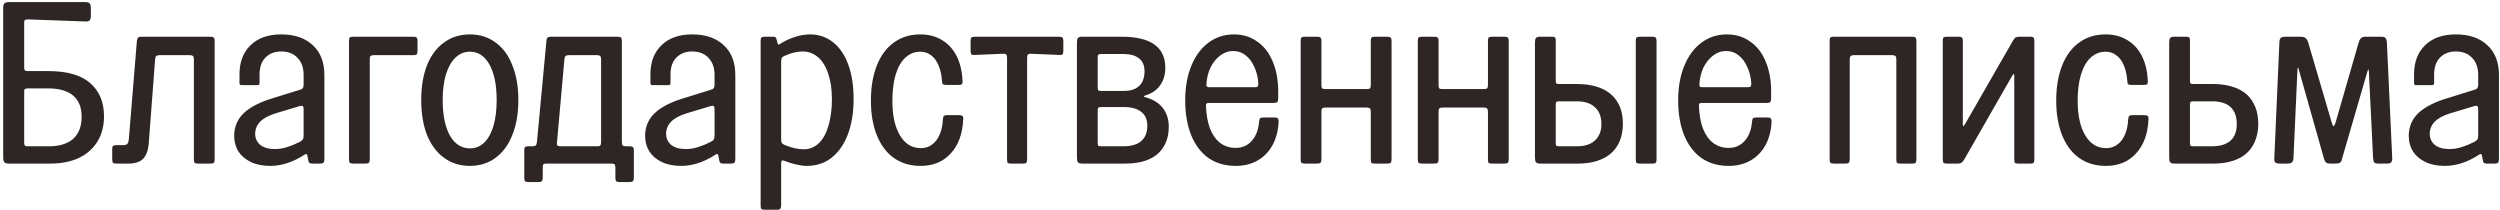 <?xml version="1.0" encoding="UTF-8"?> <svg xmlns="http://www.w3.org/2000/svg" width="596" height="50" viewBox="0 0 596 50" fill="none"><path d="M2.08 39C1.567 39 1.219 38.89 1.035 38.67C0.852 38.45 0.76 38.083 0.76 37.57V1.93C0.76 1.38 0.852 1.013 1.035 0.83C1.219 0.61 1.567 0.5 2.08 0.5H20.34C20.854 0.5 21.202 0.61 21.386 0.83C21.569 1.013 21.66 1.38 21.66 1.93V3.745C21.66 4.258 21.569 4.625 21.386 4.845C21.202 5.065 20.854 5.157 20.34 5.12L6.645 4.625C6.315 4.625 6.077 4.68 5.93 4.79C5.82 4.863 5.765 5.065 5.765 5.395V16.065C5.765 16.395 5.82 16.633 5.93 16.78C6.04 16.89 6.242 16.945 6.535 16.945H11.486C15.995 16.945 19.332 17.898 21.495 19.805C23.695 21.712 24.795 24.352 24.795 27.725C24.795 30.072 24.264 32.088 23.201 33.775C22.174 35.462 20.689 36.763 18.745 37.68C16.839 38.56 14.565 39 11.925 39H2.08ZM5.765 33.995C5.765 34.325 5.82 34.563 5.93 34.71C6.04 34.82 6.242 34.875 6.535 34.875H11.65C14.144 34.875 16.069 34.288 17.425 33.115C18.782 31.905 19.46 30.145 19.46 27.835C19.46 25.598 18.782 23.912 17.425 22.775C16.069 21.638 14.07 21.07 11.43 21.07H6.645C6.315 21.07 6.077 21.125 5.93 21.235C5.82 21.308 5.765 21.51 5.765 21.84V33.995ZM27.74 39C27.336 39 27.061 38.927 26.915 38.78C26.805 38.633 26.75 38.358 26.75 37.955V35.59C26.75 35.187 26.805 34.93 26.915 34.82C27.061 34.673 27.336 34.6 27.74 34.6H29.445C29.885 34.6 30.196 34.49 30.38 34.27C30.563 34.05 30.673 33.702 30.71 33.225L32.635 9.74C32.708 9.337 32.8 9.08 32.91 8.97C33.056 8.823 33.331 8.75 33.735 8.75H50.18C50.583 8.75 50.84 8.823 50.95 8.97C51.096 9.08 51.17 9.337 51.17 9.74V37.955C51.17 38.395 51.096 38.688 50.95 38.835C50.84 38.945 50.583 39 50.18 39H47.265C46.861 39 46.586 38.945 46.44 38.835C46.293 38.688 46.22 38.395 46.22 37.955V14.14C46.22 13.737 46.146 13.48 46 13.37C45.89 13.223 45.633 13.15 45.23 13.15H38.08C37.676 13.15 37.401 13.223 37.255 13.37C37.108 13.48 37.016 13.737 36.98 14.14L35.44 34.435C35.293 35.938 34.853 37.075 34.12 37.845C33.386 38.615 32.213 39 30.6 39H27.74ZM64.407 39.55C62.61 39.55 61.07 39.238 59.787 38.615C58.503 37.992 57.513 37.148 56.817 36.085C56.157 34.985 55.827 33.757 55.827 32.4C55.827 30.42 56.468 28.733 57.752 27.34C59.072 25.91 61.18 24.7 64.077 23.71L71.502 21.4C71.832 21.327 72.052 21.198 72.162 21.015C72.308 20.832 72.382 20.557 72.382 20.19V17.88C72.382 16.157 71.905 14.8 70.952 13.81C69.998 12.783 68.697 12.27 67.047 12.27C65.47 12.27 64.205 12.765 63.252 13.755C62.335 14.708 61.877 16.047 61.877 17.77V19.695C61.877 19.952 61.84 20.117 61.767 20.19C61.693 20.263 61.528 20.3 61.272 20.3H57.697C57.44 20.3 57.275 20.263 57.202 20.19C57.128 20.117 57.092 19.952 57.092 19.695V17.77C57.092 14.8 57.972 12.472 59.732 10.785C61.492 9.062 63.93 8.2 67.047 8.2C70.237 8.2 72.748 9.062 74.582 10.785C76.415 12.472 77.332 14.837 77.332 17.88V37.955C77.332 38.358 77.258 38.633 77.112 38.78C77.002 38.927 76.727 39 76.287 39H74.472C74.142 39 73.903 38.945 73.757 38.835C73.61 38.688 73.518 38.45 73.482 38.12L73.317 37.295C73.28 36.965 73.207 36.782 73.097 36.745C72.987 36.672 72.803 36.727 72.547 36.91C69.833 38.67 67.12 39.55 64.407 39.55ZM65.507 35.535C66.533 35.535 67.542 35.37 68.532 35.04C69.558 34.71 70.53 34.307 71.447 33.83C71.813 33.647 72.052 33.463 72.162 33.28C72.308 33.097 72.382 32.785 72.382 32.345V26.02C72.382 25.617 72.308 25.378 72.162 25.305C72.052 25.195 71.795 25.195 71.392 25.305L65.562 27.065C63.948 27.578 62.757 28.238 61.987 29.045C61.217 29.852 60.832 30.805 60.832 31.905C60.832 32.968 61.235 33.848 62.042 34.545C62.885 35.205 64.04 35.535 65.507 35.535ZM84.193 39C83.79 39 83.514 38.927 83.368 38.78C83.258 38.633 83.203 38.358 83.203 37.955V9.74C83.203 9.337 83.258 9.08 83.368 8.97C83.514 8.823 83.79 8.75 84.193 8.75H98.548C98.951 8.75 99.208 8.823 99.318 8.97C99.465 9.08 99.538 9.337 99.538 9.74V12.105C99.538 12.545 99.465 12.838 99.318 12.985C99.208 13.095 98.951 13.15 98.548 13.15H89.143C88.74 13.15 88.465 13.223 88.318 13.37C88.208 13.48 88.153 13.737 88.153 14.14V37.955C88.153 38.358 88.079 38.633 87.933 38.78C87.823 38.927 87.548 39 87.108 39H84.193ZM112.025 39.55C109.678 39.55 107.625 38.908 105.865 37.625C104.105 36.342 102.748 34.527 101.795 32.18C100.878 29.797 100.42 27.01 100.42 23.82C100.42 20.667 100.878 17.917 101.795 15.57C102.748 13.187 104.105 11.372 105.865 10.125C107.625 8.842 109.678 8.2 112.025 8.2C114.371 8.2 116.406 8.842 118.13 10.125C119.89 11.372 121.228 13.187 122.145 15.57C123.098 17.917 123.575 20.667 123.575 23.82C123.575 27.01 123.098 29.797 122.145 32.18C121.228 34.527 119.89 36.342 118.13 37.625C116.406 38.908 114.371 39.55 112.025 39.55ZM112.025 35.37C113.345 35.37 114.481 34.912 115.435 33.995C116.388 33.078 117.121 31.758 117.635 30.035C118.148 28.275 118.405 26.203 118.405 23.82C118.405 20.263 117.836 17.458 116.7 15.405C115.563 13.352 114.005 12.325 112.025 12.325C110.705 12.325 109.55 12.802 108.56 13.755C107.606 14.672 106.855 16.01 106.305 17.77C105.791 19.493 105.535 21.528 105.535 23.875C105.535 27.395 106.103 30.2 107.24 32.29C108.413 34.343 110.008 35.37 112.025 35.37ZM125.976 43.4C125.572 43.4 125.297 43.327 125.151 43.18C125.041 43.07 124.986 42.795 124.986 42.355V35.865C124.986 35.462 125.041 35.205 125.151 35.095C125.297 34.948 125.572 34.875 125.976 34.875H126.911C127.314 34.875 127.589 34.802 127.736 34.655C127.882 34.508 127.974 34.233 128.011 33.83L130.266 9.74C130.302 9.337 130.394 9.08 130.541 8.97C130.687 8.823 130.962 8.75 131.366 8.75H147.261C147.664 8.75 147.921 8.823 148.031 8.97C148.177 9.08 148.251 9.337 148.251 9.74V33.83C148.251 34.27 148.324 34.563 148.471 34.71C148.617 34.82 148.892 34.875 149.296 34.875H150.066C150.506 34.875 150.781 34.948 150.891 35.095C151.037 35.205 151.111 35.462 151.111 35.865V42.355C151.111 42.758 151.037 43.033 150.891 43.18C150.781 43.327 150.506 43.4 150.066 43.4H147.701C147.297 43.4 147.022 43.327 146.876 43.18C146.766 43.033 146.711 42.758 146.711 42.355V39.99C146.711 39.587 146.637 39.312 146.491 39.165C146.381 39.055 146.106 39 145.666 39H130.376C129.972 39 129.697 39.055 129.551 39.165C129.441 39.312 129.386 39.587 129.386 39.99V42.355C129.386 42.758 129.312 43.033 129.166 43.18C129.056 43.327 128.781 43.4 128.341 43.4H125.976ZM132.796 33.83C132.722 34.233 132.741 34.508 132.851 34.655C132.997 34.802 133.272 34.875 133.676 34.875H142.311C142.714 34.875 142.971 34.82 143.081 34.71C143.227 34.563 143.301 34.27 143.301 33.83V14.14C143.301 13.737 143.227 13.48 143.081 13.37C142.971 13.223 142.714 13.15 142.311 13.15H135.656C135.252 13.15 134.977 13.223 134.831 13.37C134.684 13.48 134.592 13.737 134.556 14.14L132.796 33.83ZM162.375 39.55C160.579 39.55 159.039 39.238 157.755 38.615C156.472 37.992 155.482 37.148 154.785 36.085C154.125 34.985 153.795 33.757 153.795 32.4C153.795 30.42 154.437 28.733 155.72 27.34C157.04 25.91 159.149 24.7 162.045 23.71L169.47 21.4C169.8 21.327 170.02 21.198 170.13 21.015C170.277 20.832 170.35 20.557 170.35 20.19V17.88C170.35 16.157 169.874 14.8 168.92 13.81C167.967 12.783 166.665 12.27 165.015 12.27C163.439 12.27 162.174 12.765 161.22 13.755C160.304 14.708 159.845 16.047 159.845 17.77V19.695C159.845 19.952 159.809 20.117 159.735 20.19C159.662 20.263 159.497 20.3 159.24 20.3H155.665C155.409 20.3 155.244 20.263 155.17 20.19C155.097 20.117 155.06 19.952 155.06 19.695V17.77C155.06 14.8 155.94 12.472 157.7 10.785C159.46 9.062 161.899 8.2 165.015 8.2C168.205 8.2 170.717 9.062 172.55 10.785C174.384 12.472 175.3 14.837 175.3 17.88V37.955C175.3 38.358 175.227 38.633 175.08 38.78C174.97 38.927 174.695 39 174.255 39H172.44C172.11 39 171.872 38.945 171.725 38.835C171.579 38.688 171.487 38.45 171.45 38.12L171.285 37.295C171.249 36.965 171.175 36.782 171.065 36.745C170.955 36.672 170.772 36.727 170.515 36.91C167.802 38.67 165.089 39.55 162.375 39.55ZM163.475 35.535C164.502 35.535 165.51 35.37 166.5 35.04C167.527 34.71 168.499 34.307 169.415 33.83C169.782 33.647 170.02 33.463 170.13 33.28C170.277 33.097 170.35 32.785 170.35 32.345V26.02C170.35 25.617 170.277 25.378 170.13 25.305C170.02 25.195 169.764 25.195 169.36 25.305L163.53 27.065C161.917 27.578 160.725 28.238 159.955 29.045C159.185 29.852 158.8 30.805 158.8 31.905C158.8 32.968 159.204 33.848 160.01 34.545C160.854 35.205 162.009 35.535 163.475 35.535ZM192.333 39.55C191.599 39.55 190.774 39.44 189.858 39.22C188.978 39.037 188.079 38.762 187.163 38.395C186.796 38.248 186.539 38.212 186.393 38.285C186.283 38.358 186.228 38.597 186.228 39V48.955C186.228 49.358 186.154 49.633 186.008 49.78C185.898 49.927 185.641 50 185.238 50H182.323C181.919 50 181.644 49.927 181.498 49.78C181.388 49.633 181.333 49.358 181.333 48.955V9.74C181.333 9.337 181.388 9.08 181.498 8.97C181.644 8.823 181.919 8.75 182.323 8.75H184.358C184.614 8.75 184.798 8.805 184.908 8.915C185.018 8.988 185.091 9.153 185.128 9.41L185.348 10.18C185.384 10.437 185.439 10.583 185.513 10.62C185.623 10.657 185.788 10.602 186.008 10.455C187.144 9.722 188.318 9.172 189.528 8.805C190.774 8.402 191.966 8.2 193.103 8.2C195.193 8.2 197.026 8.823 198.603 10.07C200.179 11.317 201.389 13.095 202.233 15.405C203.076 17.715 203.498 20.447 203.498 23.6C203.498 26.827 203.039 29.65 202.123 32.07C201.206 34.453 199.904 36.305 198.218 37.625C196.568 38.908 194.606 39.55 192.333 39.55ZM186.228 33.225C186.228 33.628 186.283 33.922 186.393 34.105C186.539 34.288 186.796 34.453 187.163 34.6C188.776 35.26 190.261 35.59 191.618 35.59C192.974 35.59 194.166 35.113 195.193 34.16C196.219 33.17 196.989 31.777 197.503 29.98C198.053 28.147 198.328 26.02 198.328 23.6C198.328 21.29 198.034 19.292 197.448 17.605C196.898 15.882 196.091 14.562 195.028 13.645C193.964 12.728 192.736 12.27 191.343 12.27C190.646 12.27 189.931 12.362 189.198 12.545C188.501 12.728 187.823 12.967 187.163 13.26C186.796 13.407 186.539 13.572 186.393 13.755C186.283 13.938 186.228 14.25 186.228 14.69V33.225ZM219.452 39.55C217.032 39.55 214.923 38.927 213.127 37.68C211.367 36.433 210.01 34.637 209.057 32.29C208.103 29.943 207.627 27.175 207.627 23.985C207.627 20.758 208.103 17.953 209.057 15.57C210.01 13.187 211.367 11.372 213.127 10.125C214.887 8.842 216.977 8.2 219.397 8.2C221.34 8.2 223.045 8.64 224.512 9.52C226.015 10.4 227.188 11.665 228.032 13.315C228.875 14.965 229.352 16.927 229.462 19.2C229.498 19.64 229.443 19.933 229.297 20.08C229.15 20.19 228.875 20.245 228.472 20.245H225.612C225.208 20.245 224.933 20.19 224.787 20.08C224.64 19.933 224.567 19.64 224.567 19.2C224.457 17.807 224.182 16.597 223.742 15.57C223.302 14.507 222.697 13.7 221.927 13.15C221.193 12.6 220.35 12.325 219.397 12.325C218.04 12.325 216.848 12.802 215.822 13.755C214.832 14.672 214.062 16.028 213.512 17.825C212.998 19.585 212.742 21.657 212.742 24.04C212.742 27.523 213.347 30.273 214.557 32.29C215.767 34.307 217.417 35.315 219.507 35.315C221.01 35.315 222.238 34.71 223.192 33.5C224.145 32.253 224.677 30.567 224.787 28.44C224.823 28.037 224.897 27.78 225.007 27.67C225.153 27.523 225.428 27.45 225.832 27.45H228.637C229.04 27.45 229.315 27.523 229.462 27.67C229.608 27.78 229.663 28.037 229.627 28.44C229.48 31.887 228.49 34.6 226.657 36.58C224.86 38.56 222.458 39.55 219.452 39.55ZM241.07 39C240.666 39 240.391 38.945 240.245 38.835C240.135 38.688 240.08 38.395 240.08 37.955V13.81C240.08 13.37 240.006 13.095 239.86 12.985C239.713 12.838 239.438 12.783 239.035 12.82L232.435 13.095C232.031 13.132 231.756 13.095 231.61 12.985C231.463 12.838 231.39 12.545 231.39 12.105V9.74C231.39 9.337 231.445 9.08 231.555 8.97C231.701 8.823 231.995 8.75 232.435 8.75H252.51C252.913 8.75 253.17 8.823 253.28 8.97C253.426 9.08 253.5 9.337 253.5 9.74V12.105C253.5 12.545 253.426 12.838 253.28 12.985C253.17 13.095 252.913 13.132 252.51 13.095L245.91 12.82C245.506 12.783 245.231 12.838 245.085 12.985C244.938 13.095 244.865 13.37 244.865 13.81V37.955C244.865 38.395 244.791 38.688 244.645 38.835C244.535 38.945 244.278 39 243.875 39H241.07ZM258.008 39C257.495 39 257.146 38.89 256.963 38.67C256.816 38.45 256.743 38.083 256.743 37.57V10.18C256.743 9.63 256.816 9.263 256.963 9.08C257.146 8.86 257.495 8.75 258.008 8.75H267.303C270.86 8.75 273.5 9.373 275.223 10.62C276.946 11.867 277.808 13.7 277.808 16.12C277.808 17.77 277.405 19.163 276.598 20.3C275.828 21.437 274.673 22.243 273.133 22.72C272.84 22.83 272.693 22.922 272.693 22.995C272.693 23.068 272.858 23.142 273.188 23.215C274.985 23.728 276.341 24.59 277.258 25.8C278.175 27.01 278.633 28.477 278.633 30.2C278.633 32.107 278.211 33.72 277.368 35.04C276.561 36.36 275.388 37.35 273.848 38.01C272.308 38.67 270.456 39 268.293 39H258.008ZM261.693 33.995C261.693 34.325 261.73 34.563 261.803 34.71C261.913 34.82 262.133 34.875 262.463 34.875H267.853C269.723 34.875 271.135 34.453 272.088 33.61C273.041 32.767 273.518 31.557 273.518 29.98C273.518 28.513 273.041 27.413 272.088 26.68C271.135 25.91 269.76 25.525 267.963 25.525H262.518C262.188 25.525 261.968 25.58 261.858 25.69C261.748 25.763 261.693 25.965 261.693 26.295V33.995ZM261.693 20.795C261.693 21.125 261.73 21.363 261.803 21.51C261.913 21.62 262.133 21.675 262.463 21.675H268.018C269.045 21.675 269.925 21.492 270.658 21.125C271.391 20.758 271.941 20.227 272.308 19.53C272.675 18.833 272.858 17.99 272.858 17C272.858 15.607 272.418 14.58 271.538 13.92C270.695 13.223 269.448 12.875 267.798 12.875H262.518C262.188 12.875 261.968 12.93 261.858 13.04C261.748 13.113 261.693 13.315 261.693 13.645V20.795ZM294.598 39.55C292.105 39.55 289.942 38.927 288.108 37.68C286.312 36.397 284.937 34.582 283.983 32.235C283.03 29.888 282.553 27.12 282.553 23.93C282.553 20.777 283.048 18.008 284.038 15.625C285.028 13.242 286.403 11.408 288.163 10.125C289.923 8.842 291.922 8.2 294.158 8.2C296.285 8.2 298.137 8.768 299.713 9.905C301.327 11.005 302.555 12.582 303.398 14.635C304.278 16.688 304.718 19.053 304.718 21.73V23.49C304.718 23.893 304.645 24.168 304.498 24.315C304.388 24.462 304.132 24.535 303.728 24.535H288.218C287.925 24.535 287.723 24.59 287.613 24.7C287.54 24.773 287.503 24.938 287.503 25.195C287.577 27.285 287.888 29.082 288.438 30.585C289.025 32.088 289.832 33.243 290.858 34.05C291.922 34.857 293.168 35.26 294.598 35.26C296.138 35.26 297.403 34.71 298.393 33.61C299.42 32.473 300.007 30.952 300.153 29.045C300.19 28.642 300.263 28.367 300.373 28.22C300.52 28.073 300.813 28 301.253 28H303.838C304.242 28 304.498 28.073 304.608 28.22C304.755 28.33 304.828 28.605 304.828 29.045C304.718 31.172 304.223 33.042 303.343 34.655C302.463 36.232 301.272 37.442 299.768 38.285C298.265 39.128 296.542 39.55 294.598 39.55ZM287.613 20.08C287.577 20.337 287.613 20.52 287.723 20.63C287.833 20.74 288.017 20.795 288.273 20.795H299.053C299.457 20.795 299.713 20.74 299.823 20.63C299.933 20.483 299.988 20.208 299.988 19.805C299.878 18.338 299.548 17.037 298.998 15.9C298.485 14.727 297.788 13.81 296.908 13.15C296.065 12.49 295.093 12.16 293.993 12.16C292.857 12.16 291.812 12.527 290.858 13.26C289.905 13.993 289.135 14.965 288.548 16.175C287.998 17.385 287.687 18.687 287.613 20.08ZM311.068 39C310.665 39 310.39 38.927 310.243 38.78C310.133 38.633 310.078 38.358 310.078 37.955V9.74C310.078 9.337 310.133 9.08 310.243 8.97C310.39 8.823 310.665 8.75 311.068 8.75H313.983C314.386 8.75 314.661 8.823 314.808 8.97C314.955 9.08 315.028 9.337 315.028 9.74V20.245C315.028 20.648 315.083 20.923 315.193 21.07C315.34 21.18 315.615 21.235 316.018 21.235H325.753C326.193 21.235 326.468 21.18 326.578 21.07C326.725 20.923 326.798 20.648 326.798 20.245V9.74C326.798 9.337 326.853 9.08 326.963 8.97C327.11 8.823 327.385 8.75 327.788 8.75H330.703C331.106 8.75 331.381 8.823 331.528 8.97C331.675 9.08 331.748 9.337 331.748 9.74V37.955C331.748 38.395 331.675 38.688 331.528 38.835C331.381 38.945 331.106 39 330.703 39H327.788C327.385 39 327.11 38.945 326.963 38.835C326.853 38.688 326.798 38.395 326.798 37.955V26.68C326.798 26.24 326.725 25.965 326.578 25.855C326.431 25.708 326.156 25.635 325.753 25.635H316.018C315.615 25.635 315.34 25.708 315.193 25.855C315.083 25.965 315.028 26.24 315.028 26.68V37.955C315.028 38.358 314.955 38.633 314.808 38.78C314.698 38.927 314.423 39 313.983 39H311.068ZM338.998 39C338.594 39 338.319 38.927 338.173 38.78C338.063 38.633 338.008 38.358 338.008 37.955V9.74C338.008 9.337 338.063 9.08 338.173 8.97C338.319 8.823 338.594 8.75 338.998 8.75H341.913C342.316 8.75 342.591 8.823 342.738 8.97C342.884 9.08 342.958 9.337 342.958 9.74V20.245C342.958 20.648 343.013 20.923 343.123 21.07C343.269 21.18 343.544 21.235 343.948 21.235H353.683C354.123 21.235 354.398 21.18 354.508 21.07C354.654 20.923 354.728 20.648 354.728 20.245V9.74C354.728 9.337 354.783 9.08 354.893 8.97C355.039 8.823 355.314 8.75 355.718 8.75H358.633C359.036 8.75 359.311 8.823 359.458 8.97C359.604 9.08 359.678 9.337 359.678 9.74V37.955C359.678 38.395 359.604 38.688 359.458 38.835C359.311 38.945 359.036 39 358.633 39H355.718C355.314 39 355.039 38.945 354.893 38.835C354.783 38.688 354.728 38.395 354.728 37.955V26.68C354.728 26.24 354.654 25.965 354.508 25.855C354.361 25.708 354.086 25.635 353.683 25.635H343.948C343.544 25.635 343.269 25.708 343.123 25.855C343.013 25.965 342.958 26.24 342.958 26.68V37.955C342.958 38.358 342.884 38.633 342.738 38.78C342.628 38.927 342.353 39 341.913 39H338.998ZM367.202 39C366.689 39 366.341 38.89 366.157 38.67C366.011 38.45 365.937 38.083 365.937 37.57V10.18C365.937 9.63 366.011 9.263 366.157 9.08C366.341 8.86 366.689 8.75 367.202 8.75H370.007C370.337 8.75 370.557 8.805 370.667 8.915C370.814 8.988 370.887 9.19 370.887 9.52V19.145C370.887 19.475 370.924 19.713 370.997 19.86C371.107 19.97 371.327 20.025 371.657 20.025H375.892C378.239 20.025 380.237 20.392 381.887 21.125C383.537 21.858 384.784 22.94 385.627 24.37C386.471 25.763 386.892 27.468 386.892 29.485C386.892 31.502 386.471 33.225 385.627 34.655C384.784 36.085 383.556 37.167 381.942 37.9C380.329 38.633 378.404 39 376.167 39H367.202ZM370.887 33.995C370.887 34.325 370.924 34.563 370.997 34.71C371.107 34.82 371.327 34.875 371.657 34.875H375.892C377.176 34.875 378.239 34.673 379.082 34.27C379.962 33.83 380.622 33.225 381.062 32.455C381.539 31.685 381.777 30.732 381.777 29.595C381.777 27.835 381.264 26.497 380.237 25.58C379.247 24.627 377.799 24.15 375.892 24.15H371.712C371.382 24.15 371.162 24.205 371.052 24.315C370.942 24.388 370.887 24.59 370.887 24.92V33.995ZM390.962 39C390.559 39 390.284 38.945 390.137 38.835C390.027 38.688 389.972 38.395 389.972 37.955V9.74C389.972 9.337 390.027 9.08 390.137 8.97C390.284 8.823 390.559 8.75 390.962 8.75H393.877C394.281 8.75 394.556 8.823 394.702 8.97C394.849 9.08 394.922 9.337 394.922 9.74V37.955C394.922 38.395 394.849 38.688 394.702 38.835C394.556 38.945 394.281 39 393.877 39H390.962ZM412.118 39.55C409.625 39.55 407.461 38.927 405.628 37.68C403.831 36.397 402.456 34.582 401.503 32.235C400.55 29.888 400.073 27.12 400.073 23.93C400.073 20.777 400.568 18.008 401.558 15.625C402.548 13.242 403.923 11.408 405.683 10.125C407.443 8.842 409.441 8.2 411.678 8.2C413.805 8.2 415.656 8.768 417.233 9.905C418.846 11.005 420.075 12.582 420.918 14.635C421.798 16.688 422.238 19.053 422.238 21.73V23.49C422.238 23.893 422.165 24.168 422.018 24.315C421.908 24.462 421.651 24.535 421.248 24.535H405.738C405.445 24.535 405.243 24.59 405.133 24.7C405.06 24.773 405.023 24.938 405.023 25.195C405.096 27.285 405.408 29.082 405.958 30.585C406.545 32.088 407.351 33.243 408.378 34.05C409.441 34.857 410.688 35.26 412.118 35.26C413.658 35.26 414.923 34.71 415.913 33.61C416.94 32.473 417.526 30.952 417.673 29.045C417.71 28.642 417.783 28.367 417.893 28.22C418.04 28.073 418.333 28 418.773 28H421.358C421.761 28 422.018 28.073 422.128 28.22C422.275 28.33 422.348 28.605 422.348 29.045C422.238 31.172 421.743 33.042 420.863 34.655C419.983 36.232 418.791 37.442 417.288 38.285C415.785 39.128 414.061 39.55 412.118 39.55ZM405.133 20.08C405.096 20.337 405.133 20.52 405.243 20.63C405.353 20.74 405.536 20.795 405.793 20.795H416.573C416.976 20.795 417.233 20.74 417.343 20.63C417.453 20.483 417.508 20.208 417.508 19.805C417.398 18.338 417.068 17.037 416.518 15.9C416.005 14.727 415.308 13.81 414.428 13.15C413.585 12.49 412.613 12.16 411.513 12.16C410.376 12.16 409.331 12.527 408.378 13.26C407.425 13.993 406.655 14.965 406.068 16.175C405.518 17.385 405.206 18.687 405.133 20.08ZM437.181 39C436.778 39 436.503 38.927 436.356 38.78C436.246 38.633 436.191 38.358 436.191 37.955V9.74C436.191 9.337 436.246 9.08 436.356 8.97C436.503 8.823 436.778 8.75 437.181 8.75H455.881C456.284 8.75 456.541 8.823 456.651 8.97C456.798 9.08 456.871 9.337 456.871 9.74V37.955C456.871 38.395 456.798 38.688 456.651 38.835C456.541 38.945 456.284 39 455.881 39H453.076C452.673 39 452.398 38.945 452.251 38.835C452.141 38.688 452.086 38.395 452.086 37.955V14.14C452.086 13.737 452.013 13.48 451.866 13.37C451.719 13.223 451.444 13.15 451.041 13.15H442.021C441.618 13.15 441.343 13.223 441.196 13.37C441.049 13.48 440.976 13.737 440.976 14.14V37.955C440.976 38.358 440.903 38.633 440.756 38.78C440.646 38.927 440.389 39 439.986 39H437.181ZM464.144 39C463.741 39 463.466 38.927 463.319 38.78C463.209 38.633 463.154 38.358 463.154 37.955V9.74C463.154 9.337 463.209 9.08 463.319 8.97C463.466 8.823 463.741 8.75 464.144 8.75H466.949C467.352 8.75 467.609 8.823 467.719 8.97C467.866 9.08 467.939 9.337 467.939 9.74V29.43C467.939 29.833 467.976 30.053 468.049 30.09C468.122 30.09 468.269 29.907 468.489 29.54L479.929 9.63C480.149 9.263 480.351 9.025 480.534 8.915C480.754 8.805 481.066 8.75 481.469 8.75H483.999C484.402 8.75 484.659 8.823 484.769 8.97C484.916 9.08 484.989 9.337 484.989 9.74V37.955C484.989 38.395 484.916 38.688 484.769 38.835C484.659 38.945 484.402 39 483.999 39H481.194C480.791 39 480.516 38.945 480.369 38.835C480.259 38.688 480.204 38.395 480.204 37.955V18.265C480.204 17.862 480.167 17.66 480.094 17.66C480.021 17.623 479.874 17.788 479.654 18.155L468.214 38.12C467.994 38.45 467.774 38.688 467.554 38.835C467.371 38.945 467.077 39 466.674 39H464.144ZM502.025 39.55C499.605 39.55 497.497 38.927 495.7 37.68C493.94 36.433 492.583 34.637 491.63 32.29C490.677 29.943 490.2 27.175 490.2 23.985C490.2 20.758 490.677 17.953 491.63 15.57C492.583 13.187 493.94 11.372 495.7 10.125C497.46 8.842 499.55 8.2 501.97 8.2C503.913 8.2 505.618 8.64 507.085 9.52C508.588 10.4 509.762 11.665 510.605 13.315C511.448 14.965 511.925 16.927 512.035 19.2C512.072 19.64 512.017 19.933 511.87 20.08C511.723 20.19 511.448 20.245 511.045 20.245H508.185C507.782 20.245 507.507 20.19 507.36 20.08C507.213 19.933 507.14 19.64 507.14 19.2C507.03 17.807 506.755 16.597 506.315 15.57C505.875 14.507 505.27 13.7 504.5 13.15C503.767 12.6 502.923 12.325 501.97 12.325C500.613 12.325 499.422 12.802 498.395 13.755C497.405 14.672 496.635 16.028 496.085 17.825C495.572 19.585 495.315 21.657 495.315 24.04C495.315 27.523 495.92 30.273 497.13 32.29C498.34 34.307 499.99 35.315 502.08 35.315C503.583 35.315 504.812 34.71 505.765 33.5C506.718 32.253 507.25 30.567 507.36 28.44C507.397 28.037 507.47 27.78 507.58 27.67C507.727 27.523 508.002 27.45 508.405 27.45H511.21C511.613 27.45 511.888 27.523 512.035 27.67C512.182 27.78 512.237 28.037 512.2 28.44C512.053 31.887 511.063 34.6 509.23 36.58C507.433 38.56 505.032 39.55 502.025 39.55ZM518.399 39C517.885 39 517.537 38.89 517.354 38.67C517.207 38.45 517.134 38.083 517.134 37.57V10.18C517.134 9.63 517.207 9.263 517.354 9.08C517.537 8.86 517.885 8.75 518.399 8.75H521.204C521.534 8.75 521.754 8.805 521.864 8.915C522.01 8.988 522.084 9.19 522.084 9.52V19.145C522.084 19.475 522.12 19.713 522.194 19.86C522.304 19.97 522.524 20.025 522.854 20.025H527.364C529.747 20.025 531.764 20.392 533.414 21.125C535.064 21.858 536.292 22.94 537.099 24.37C537.942 25.763 538.364 27.468 538.364 29.485C538.364 31.502 537.942 33.225 537.099 34.655C536.292 36.085 535.082 37.167 533.469 37.9C531.855 38.633 529.912 39 527.639 39H518.399ZM522.084 33.995C522.084 34.325 522.12 34.563 522.194 34.71C522.304 34.82 522.524 34.875 522.854 34.875H527.364C528.647 34.875 529.729 34.673 530.609 34.27C531.489 33.867 532.149 33.28 532.589 32.51C533.029 31.703 533.249 30.732 533.249 29.595C533.249 27.798 532.754 26.442 531.764 25.525C530.774 24.608 529.307 24.15 527.364 24.15H522.909C522.579 24.15 522.359 24.205 522.249 24.315C522.139 24.388 522.084 24.59 522.084 24.92V33.995ZM543.571 39C543.021 39 542.636 38.908 542.416 38.725C542.233 38.542 542.159 38.193 542.196 37.68L543.406 10.015C543.443 9.502 543.553 9.172 543.736 9.025C543.956 8.842 544.341 8.75 544.891 8.75H548.411C548.924 8.75 549.309 8.842 549.566 9.025C549.823 9.172 550.043 9.483 550.226 9.96L555.946 29.43C556.129 29.907 556.258 30.127 556.331 30.09C556.441 30.053 556.588 29.797 556.771 29.32L562.326 10.07C562.473 9.593 562.656 9.263 562.876 9.08C563.133 8.86 563.518 8.75 564.031 8.75H567.661C568.174 8.75 568.523 8.86 568.706 9.08C568.889 9.263 568.999 9.63 569.036 10.18L570.301 37.57C570.338 38.083 570.264 38.45 570.081 38.67C569.934 38.89 569.604 39 569.091 39H567.056C566.543 39 566.194 38.908 566.011 38.725C565.864 38.505 565.773 38.12 565.736 37.57L564.746 17.22C564.709 16.707 564.654 16.468 564.581 16.505C564.544 16.542 564.453 16.817 564.306 17.33L558.201 38.34C558.128 38.56 557.981 38.725 557.761 38.835C557.578 38.945 557.266 39 556.826 39H555.561C555.121 39 554.791 38.927 554.571 38.78C554.388 38.633 554.223 38.358 554.076 37.955L548.081 16.78C547.971 16.303 547.879 16.083 547.806 16.12C547.769 16.12 547.733 16.395 547.696 16.945L546.761 37.68C546.724 38.193 546.596 38.542 546.376 38.725C546.193 38.908 545.826 39 545.276 39H543.571ZM582.825 39.55C581.028 39.55 579.488 39.238 578.205 38.615C576.921 37.992 575.931 37.148 575.235 36.085C574.575 34.985 574.245 33.757 574.245 32.4C574.245 30.42 574.886 28.733 576.17 27.34C577.49 25.91 579.598 24.7 582.495 23.71L589.92 21.4C590.25 21.327 590.47 21.198 590.58 21.015C590.726 20.832 590.8 20.557 590.8 20.19V17.88C590.8 16.157 590.323 14.8 589.37 13.81C588.416 12.783 587.115 12.27 585.465 12.27C583.888 12.27 582.623 12.765 581.67 13.755C580.753 14.708 580.295 16.047 580.295 17.77V19.695C580.295 19.952 580.258 20.117 580.185 20.19C580.111 20.263 579.946 20.3 579.69 20.3H576.115C575.858 20.3 575.693 20.263 575.62 20.19C575.546 20.117 575.51 19.952 575.51 19.695V17.77C575.51 14.8 576.39 12.472 578.15 10.785C579.91 9.062 582.348 8.2 585.465 8.2C588.655 8.2 591.166 9.062 593 10.785C594.833 12.472 595.75 14.837 595.75 17.88V37.955C595.75 38.358 595.676 38.633 595.53 38.78C595.42 38.927 595.145 39 594.705 39H592.89C592.56 39 592.321 38.945 592.175 38.835C592.028 38.688 591.936 38.45 591.9 38.12L591.735 37.295C591.698 36.965 591.625 36.782 591.515 36.745C591.405 36.672 591.221 36.727 590.965 36.91C588.251 38.67 585.538 39.55 582.825 39.55ZM583.925 35.535C584.951 35.535 585.96 35.37 586.95 35.04C587.976 34.71 588.948 34.307 589.865 33.83C590.231 33.647 590.47 33.463 590.58 33.28C590.726 33.097 590.8 32.785 590.8 32.345V26.02C590.8 25.617 590.726 25.378 590.58 25.305C590.47 25.195 590.213 25.195 589.81 25.305L583.98 27.065C582.366 27.578 581.175 28.238 580.405 29.045C579.635 29.852 579.25 30.805 579.25 31.905C579.25 32.968 579.653 33.848 580.46 34.545C581.303 35.205 582.458 35.535 583.925 35.535Z" fill="#2D2624"></path></svg> 